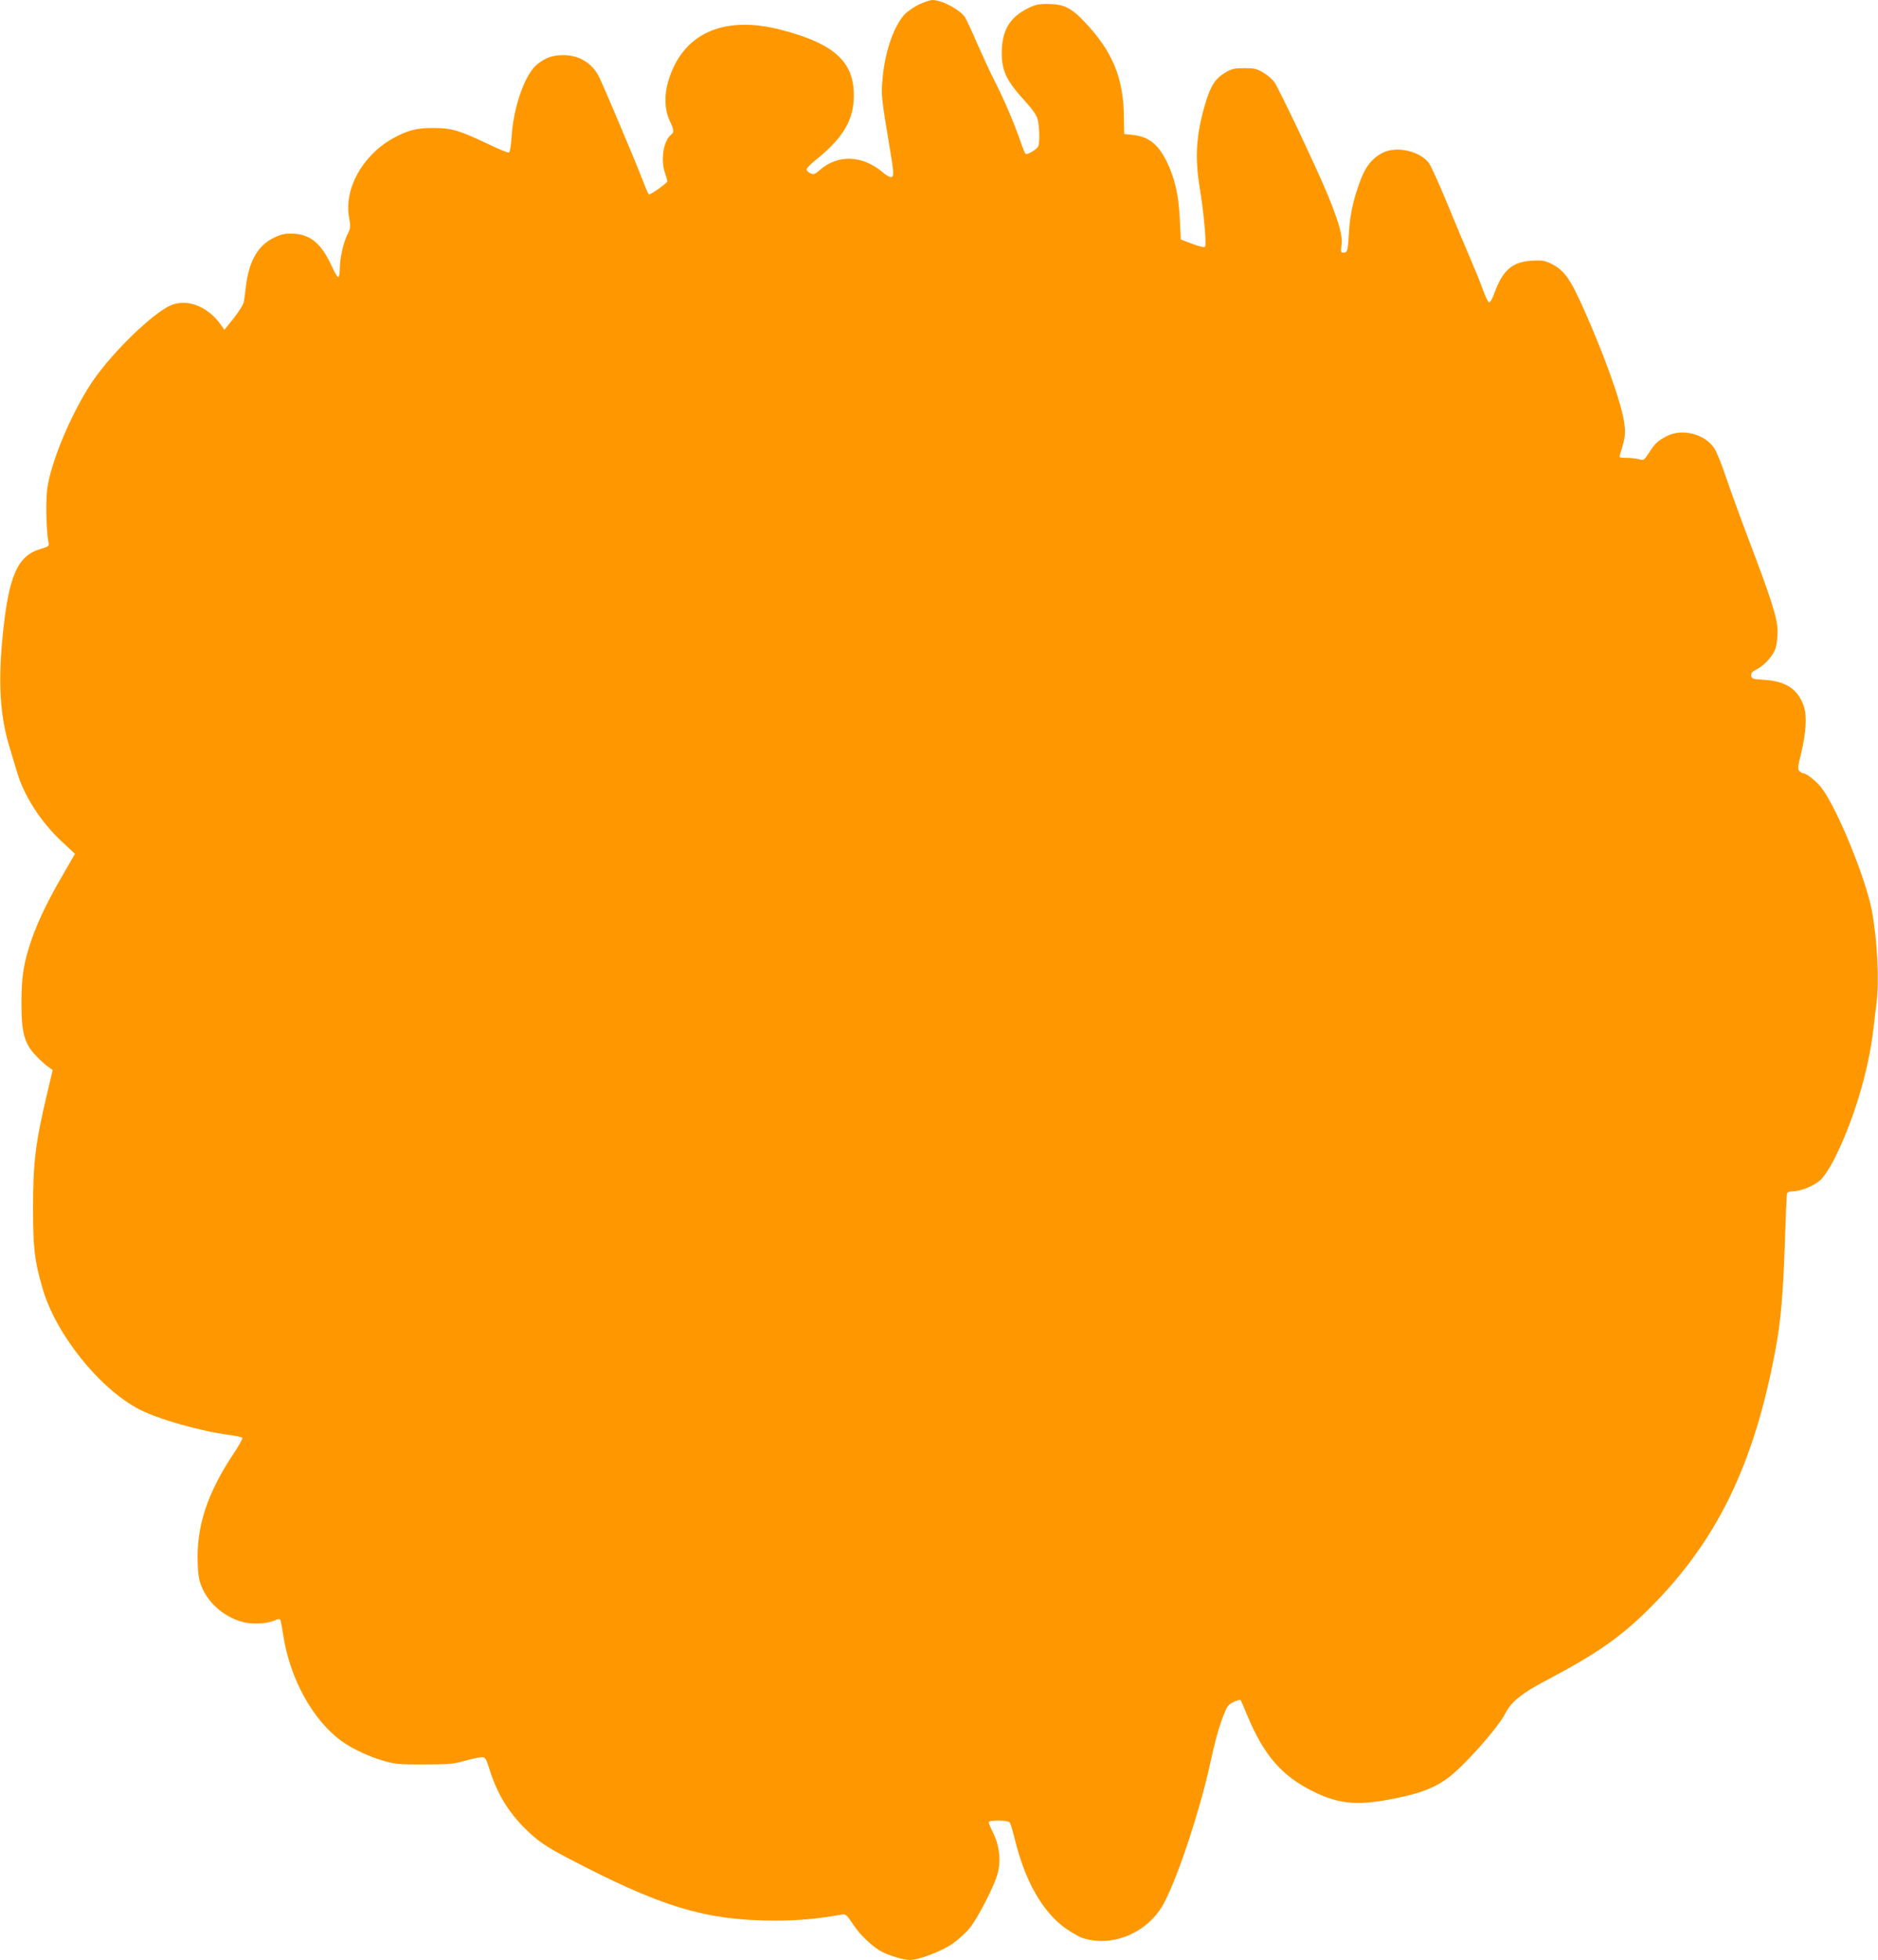 <?xml version="1.0" standalone="no"?>
<!DOCTYPE svg PUBLIC "-//W3C//DTD SVG 20010904//EN"
 "http://www.w3.org/TR/2001/REC-SVG-20010904/DTD/svg10.dtd">
<svg version="1.0" xmlns="http://www.w3.org/2000/svg"
 width="1227pt" height="1280pt" viewBox="0 0 1227 1280"
 preserveAspectRatio="xMidYMid meet">
<g transform="translate(0,1280) scale(0.1,-0.1)"
fill="#ff9800" stroke="none">
<path d="M6005 12771 c-33 -16 -74 -44 -92 -62 -77 -83 -136 -259 -149 -449
-6 -85 -3 -113 44 -395 32 -189 34 -215 17 -221 -8 -4 -33 10 -57 30 -132 113
-294 119 -411 16 -33 -29 -41 -31 -62 -22 -14 7 -25 18 -25 26 0 8 29 37 64
65 160 128 234 242 243 379 17 248 -111 374 -477 468 -377 97 -644 -27 -735
-340 -26 -90 -23 -182 9 -251 31 -67 32 -78 9 -96 -49 -41 -68 -165 -38 -249
8 -23 15 -48 15 -54 0 -11 -105 -86 -120 -86 -3 0 -21 39 -39 88 -44 116 -254
613 -287 680 -46 91 -130 142 -234 142 -69 0 -115 -16 -171 -61 -78 -62 -154
-276 -166 -467 -4 -63 -11 -106 -18 -108 -6 -3 -67 22 -135 55 -189 90 -237
104 -355 105 -111 1 -170 -14 -265 -66 -201 -111 -324 -332 -289 -520 11 -59
10 -67 -10 -107 -27 -53 -51 -158 -51 -228 0 -30 -5 -53 -10 -53 -6 0 -26 35
-45 77 -67 146 -142 206 -259 207 -49 1 -73 -5 -121 -29 -99 -49 -157 -150
-177 -305 -5 -41 -11 -90 -14 -107 -3 -20 -29 -63 -66 -110 l-62 -77 -20 29
c-94 134 -242 184 -355 119 -138 -80 -383 -326 -496 -499 -133 -203 -260 -508
-286 -683 -11 -80 -7 -278 7 -349 6 -30 5 -31 -48 -47 -157 -45 -214 -180
-253 -594 -27 -287 -13 -500 44 -690 16 -53 39 -130 51 -170 46 -159 157 -331
296 -460 l84 -78 -75 -130 c-99 -169 -165 -305 -209 -431 -51 -148 -66 -242
-66 -412 0 -202 20 -270 103 -354 23 -24 55 -53 72 -64 l29 -21 -36 -153 c-76
-319 -93 -458 -92 -754 0 -257 10 -337 60 -512 85 -302 371 -660 634 -797 121
-63 394 -141 580 -166 47 -6 89 -15 93 -19 4 -4 -21 -51 -56 -103 -174 -261
-245 -478 -235 -720 3 -86 9 -113 32 -165 51 -112 170 -202 292 -222 62 -9
147 -1 184 19 12 7 25 8 30 3 4 -4 12 -46 19 -92 43 -295 199 -575 395 -710
68 -47 180 -98 271 -123 69 -19 104 -22 260 -21 157 0 190 3 260 23 44 13 93
23 109 24 28 1 30 -3 56 -84 47 -151 121 -273 230 -381 82 -81 134 -117 275
-191 616 -323 904 -410 1360 -411 150 0 282 12 431 39 30 5 34 2 79 -65 45
-69 127 -146 188 -178 51 -26 140 -52 179 -53 61 0 204 54 281 106 38 27 90
73 114 104 52 65 156 267 179 347 25 85 15 185 -24 266 -18 36 -32 70 -32 76
0 16 125 15 137 -1 6 -7 20 -56 33 -108 66 -273 181 -476 333 -584 36 -25 82
-52 103 -60 201 -70 443 34 544 235 92 180 226 587 291 877 43 193 58 247 94
343 23 58 31 68 65 84 22 10 42 16 45 14 2 -3 24 -52 48 -111 106 -251 221
-385 422 -485 180 -91 311 -99 585 -38 133 29 214 62 294 119 106 76 331 328
384 431 37 72 108 129 261 209 331 174 487 283 672 466 445 442 689 941 830
1700 34 185 48 344 60 678 6 180 12 333 15 339 2 7 19 13 38 13 51 0 137 35
179 73 21 18 58 73 86 127 127 246 230 585 261 860 6 52 15 128 20 168 19 144
6 412 -30 605 -40 209 -222 657 -326 798 -31 43 -101 99 -123 99 -5 0 -16 7
-24 14 -13 13 -11 27 10 113 33 137 40 246 19 309 -37 111 -116 165 -256 174
-78 5 -85 7 -88 27 -3 17 6 27 36 42 50 25 106 88 123 137 7 22 13 71 13 109
1 83 -40 210 -194 615 -53 140 -118 319 -144 396 -26 78 -59 161 -75 185 -59
94 -210 133 -311 81 -60 -32 -77 -47 -116 -109 -33 -50 -35 -51 -66 -42 -18 5
-55 9 -82 9 -46 0 -48 1 -41 23 34 108 37 133 27 207 -18 127 -123 422 -257
725 -96 216 -132 268 -219 312 -42 21 -60 24 -121 21 -132 -6 -196 -60 -251
-212 -12 -34 -27 -61 -34 -61 -7 0 -27 41 -44 90 -18 50 -55 140 -81 200 -27
61 -92 217 -146 348 -54 131 -109 253 -123 272 -61 80 -213 113 -303 67 -67
-35 -109 -86 -143 -176 -45 -117 -70 -228 -76 -336 -7 -127 -10 -140 -35 -140
-19 0 -20 4 -14 49 8 59 -13 138 -87 321 -67 164 -323 706 -354 747 -14 18
-46 45 -72 60 -40 24 -58 28 -122 28 -64 0 -82 -4 -123 -28 -68 -40 -99 -89
-135 -214 -57 -194 -66 -345 -33 -543 27 -162 45 -370 34 -381 -6 -6 -38 1
-84 19 l-74 28 -7 139 c-7 154 -34 267 -87 374 -57 112 -118 159 -221 170
l-55 6 -2 118 c-3 249 -76 424 -255 612 -88 94 -138 118 -238 119 -63 1 -84
-4 -132 -27 -121 -60 -172 -145 -173 -292 0 -120 31 -184 159 -323 40 -44 69
-85 75 -109 12 -41 15 -152 5 -177 -8 -22 -74 -60 -84 -50 -5 5 -22 48 -38 96
-38 108 -110 277 -168 388 -24 47 -73 153 -109 235 -36 83 -72 160 -80 172
-34 51 -153 114 -215 113 -14 -1 -52 -14 -85 -29z"/>
</g>
</svg>
